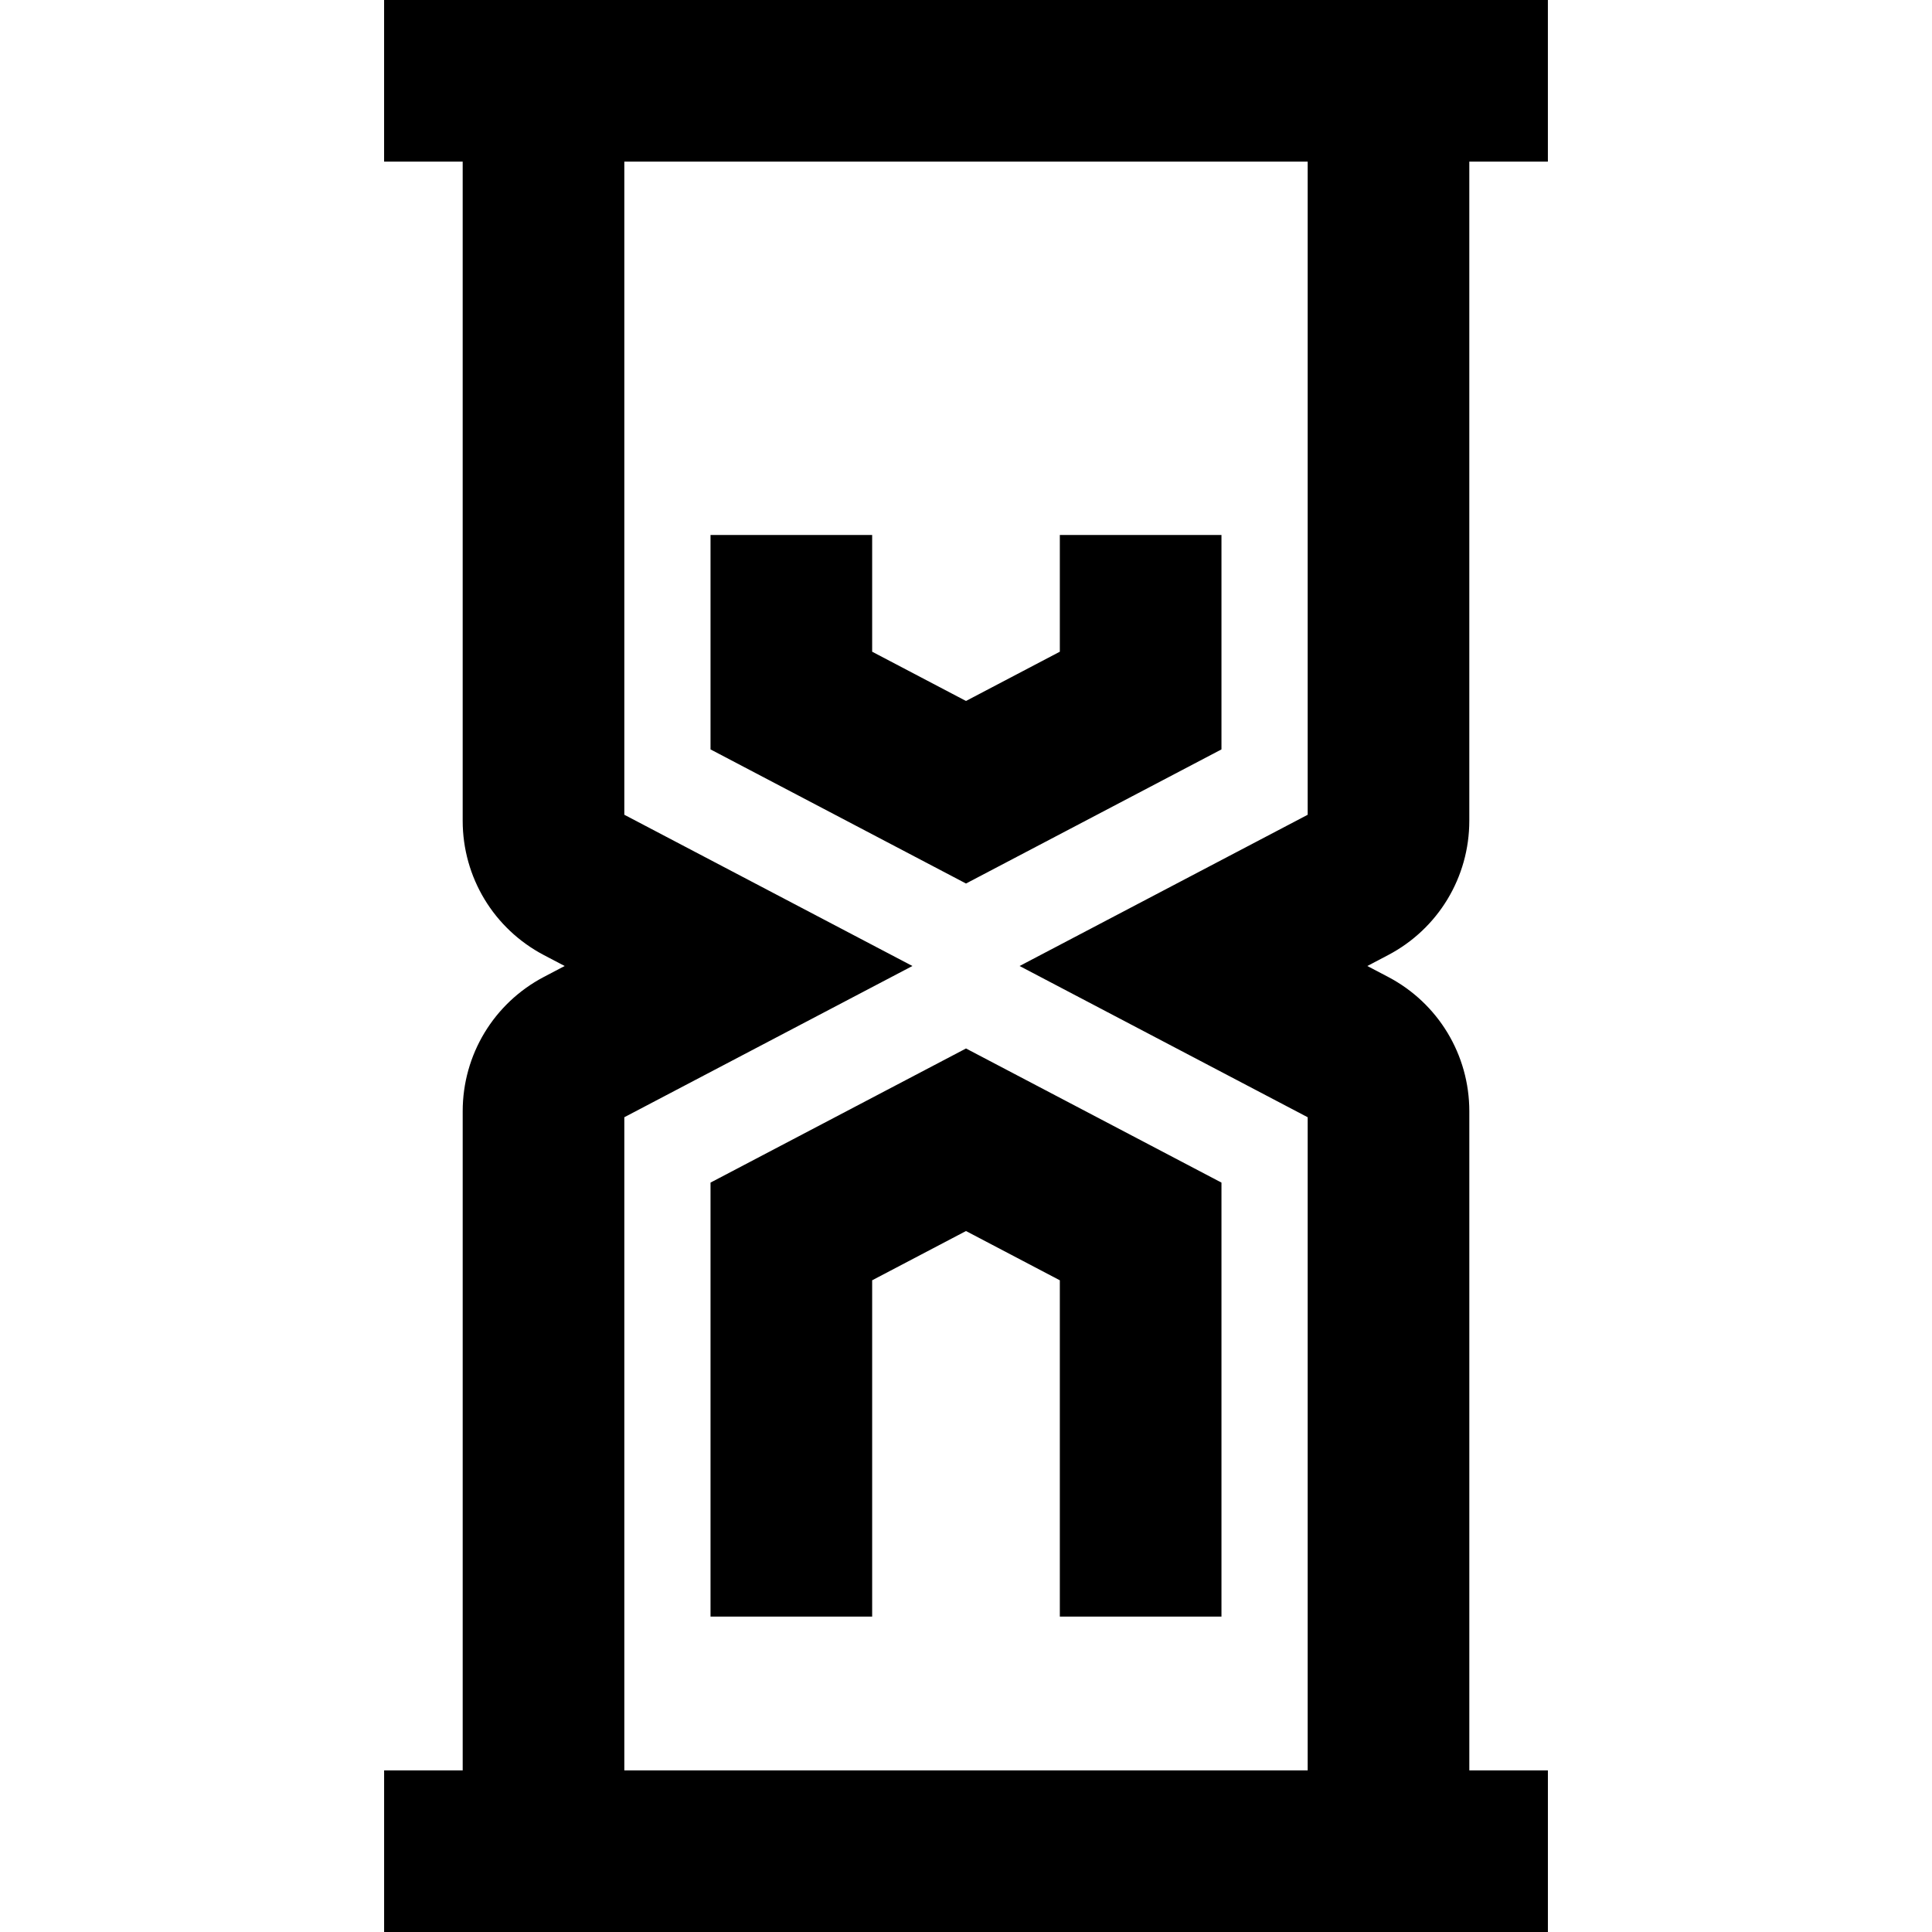 <?xml version="1.0" encoding="iso-8859-1"?>
<!-- Generator: Adobe Illustrator 18.0.0, SVG Export Plug-In . SVG Version: 6.00 Build 0)  -->
<!DOCTYPE svg PUBLIC "-//W3C//DTD SVG 1.1//EN" "http://www.w3.org/Graphics/SVG/1.1/DTD/svg11.dtd">
<svg version="1.1" id="Capa_1" xmlns="http://www.w3.org/2000/svg" xmlns:xlink="http://www.w3.org/1999/xlink" x="0px" y="0px"
	 viewBox="0 0 179.291 179.291" style="enable-background:new 0 0 179.291 179.291;" xml:space="preserve">
<path d="M89.646,81.991L65.937,69.545V49.646h15v10.833l8.708,4.571l8.708-4.571V49.646h15v19.899L89.646,81.991z M65.937,109.746
	v40.274h15v-31.208l8.708-4.571l8.708,4.571v31.208h15v-40.274L89.646,97.3L65.937,109.746z M57.021,179.291H35.646v-15h7.292
	v-61.164c0-5.25,2.888-10.028,7.537-12.47l1.927-1.012l-1.927-1.011c-4.649-2.442-7.538-7.22-7.538-12.47V15h-7.292V0h21.376h65.248
	h21.376v15h-7.292v61.164c0,5.25-2.888,10.028-7.537,12.47l-1.927,1.012l1.927,1.011c4.649,2.442,7.538,7.22,7.538,12.47v61.164
	h7.292v15H122.27H57.021z M57.937,164.291h63.417v-60.61L94.619,89.646l26.735-14.035V15H57.937v60.61l26.735,14.035l-26.735,14.035
	V164.291z"/>
<g>
</g>
<g>
</g>
<g>
</g>
<g>
</g>
<g>
</g>
<g>
</g>
<g>
</g>
<g>
</g>
<g>
</g>
<g>
</g>
<g>
</g>
<g>
</g>
<g>
</g>
<g>
</g>
<g>
</g>
</svg>
